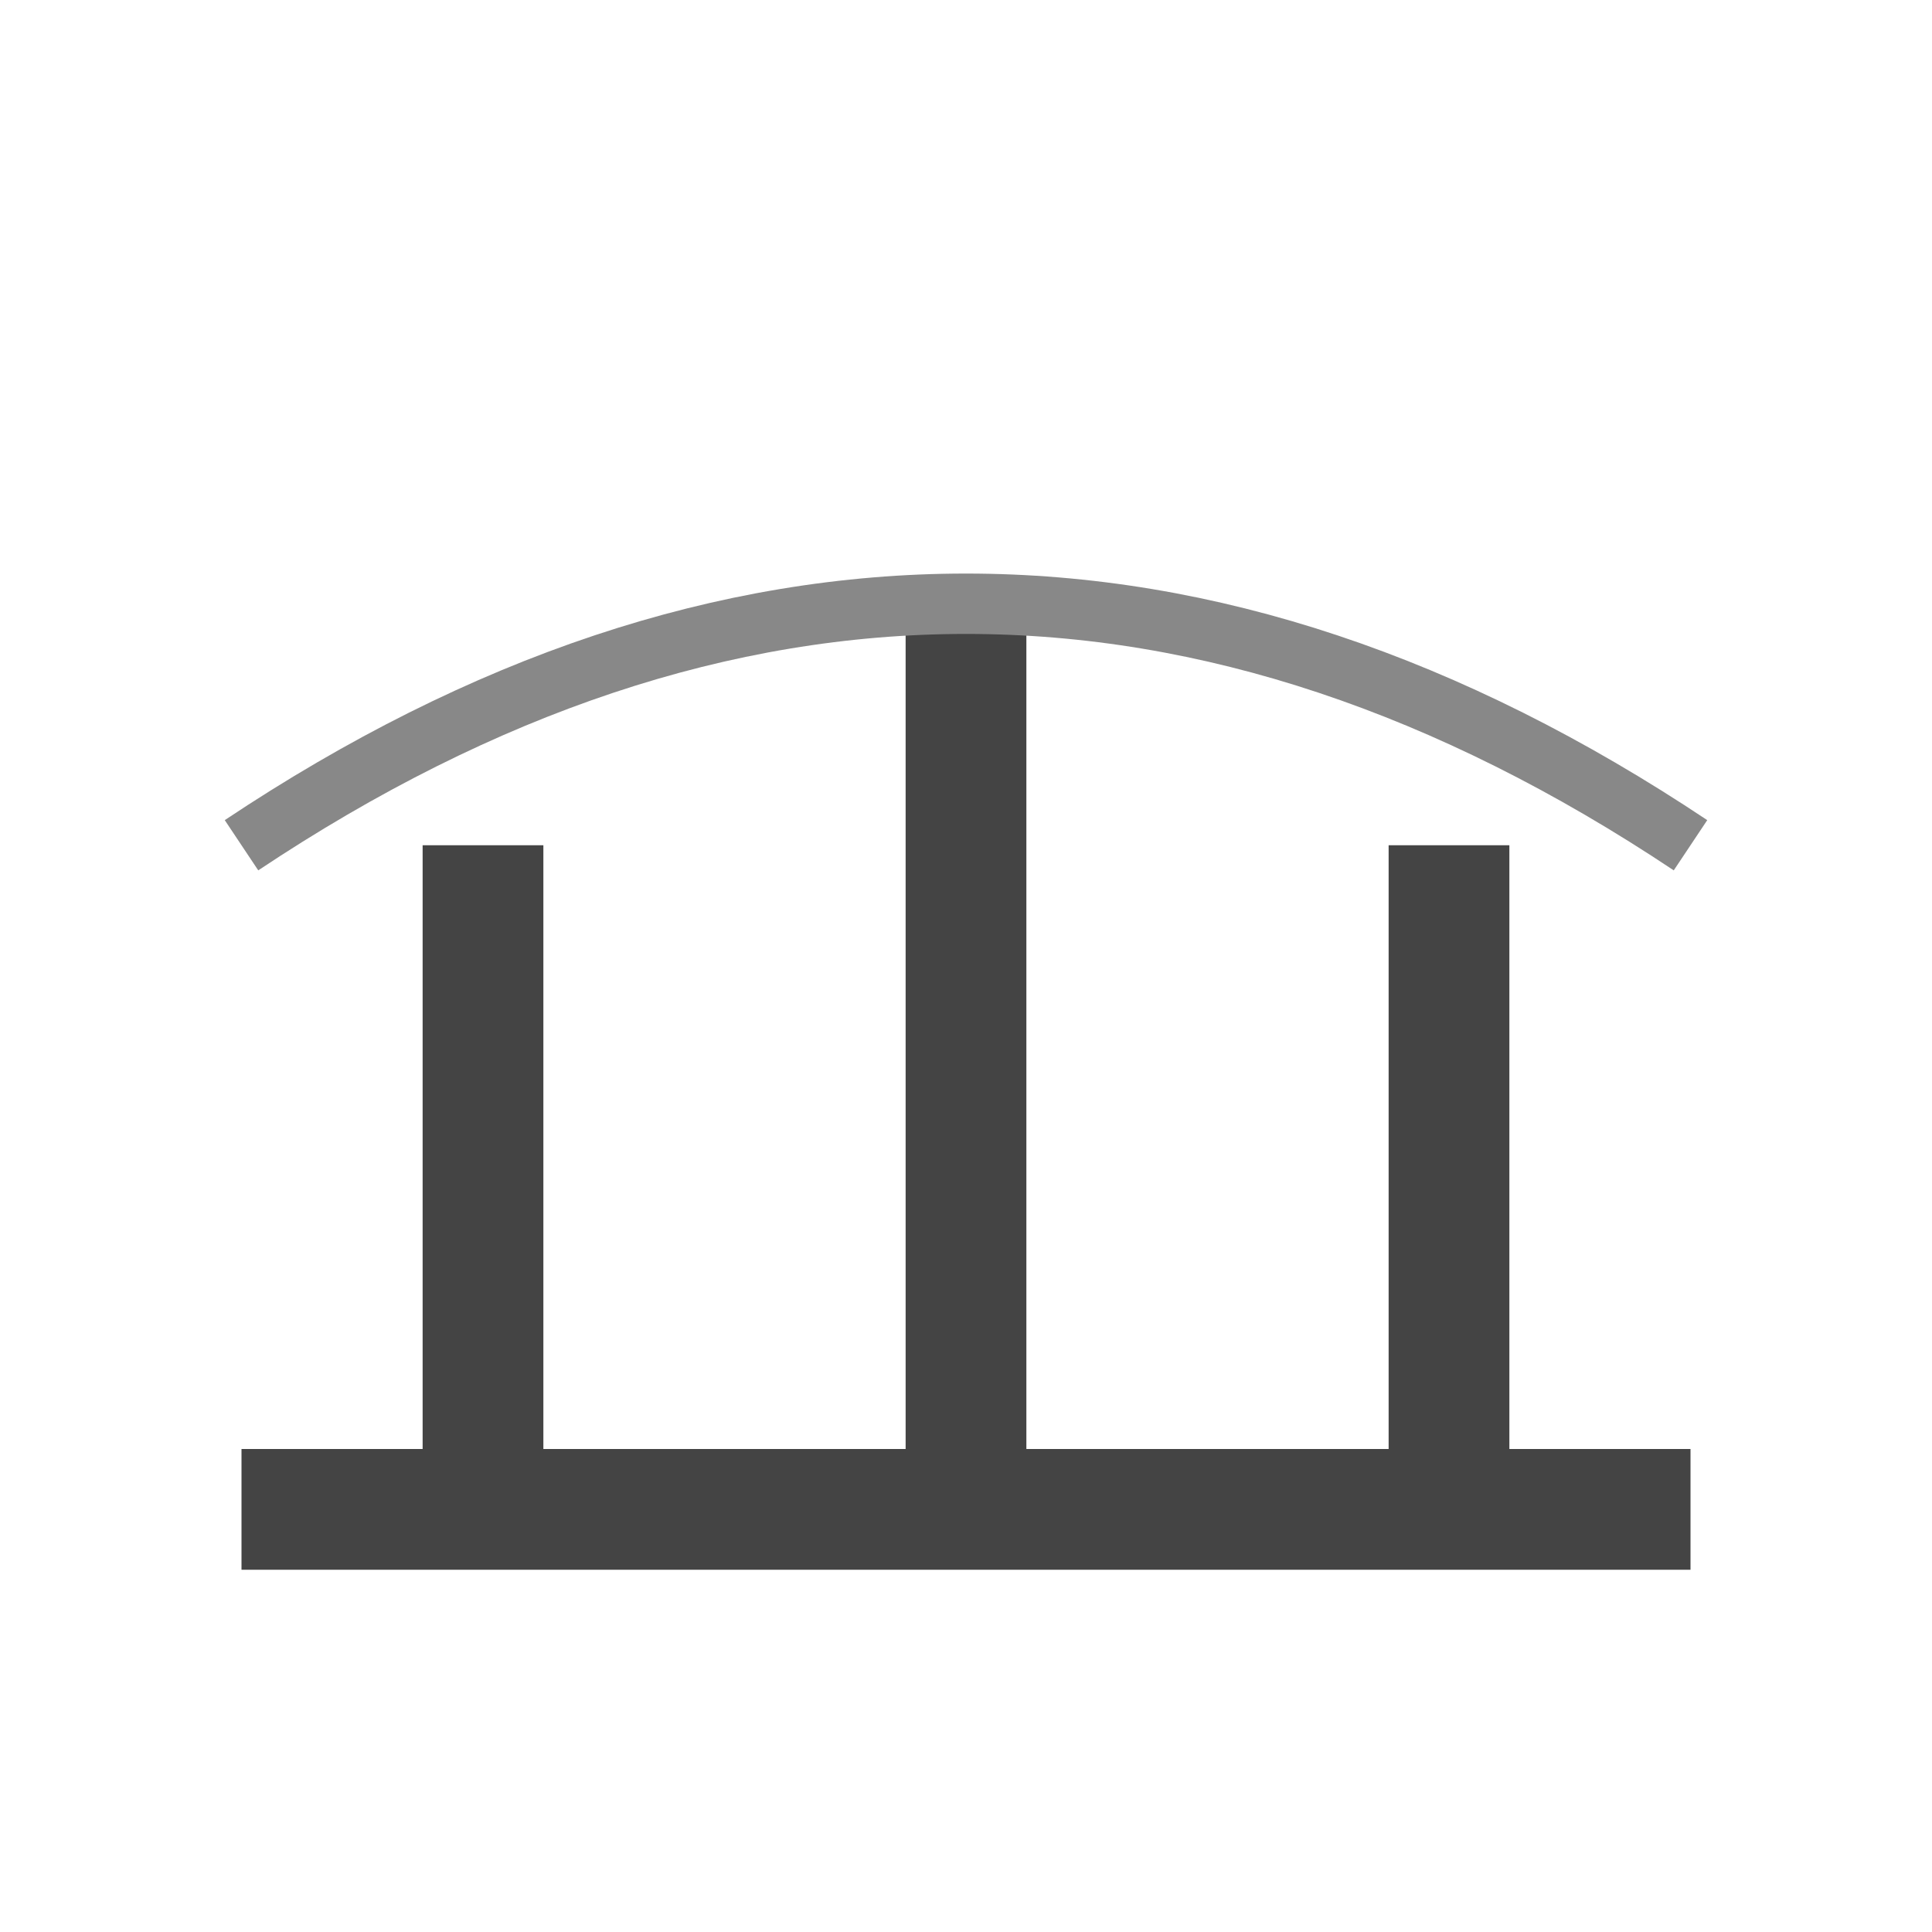<svg xmlns="http://www.w3.org/2000/svg" viewBox="0 0 64 64">
  <rect width="64" height="64" fill="#ffffff"/>
  <path d="M8 48h48v4H8z" fill="#444"/>
  <path d="M16 48V28M32 48V20M48 48V28" stroke="#444" stroke-width="4"/>
  <path d="M8 28 Q32 12 56 28" fill="none" stroke="#888" stroke-width="2"/>
</svg>
